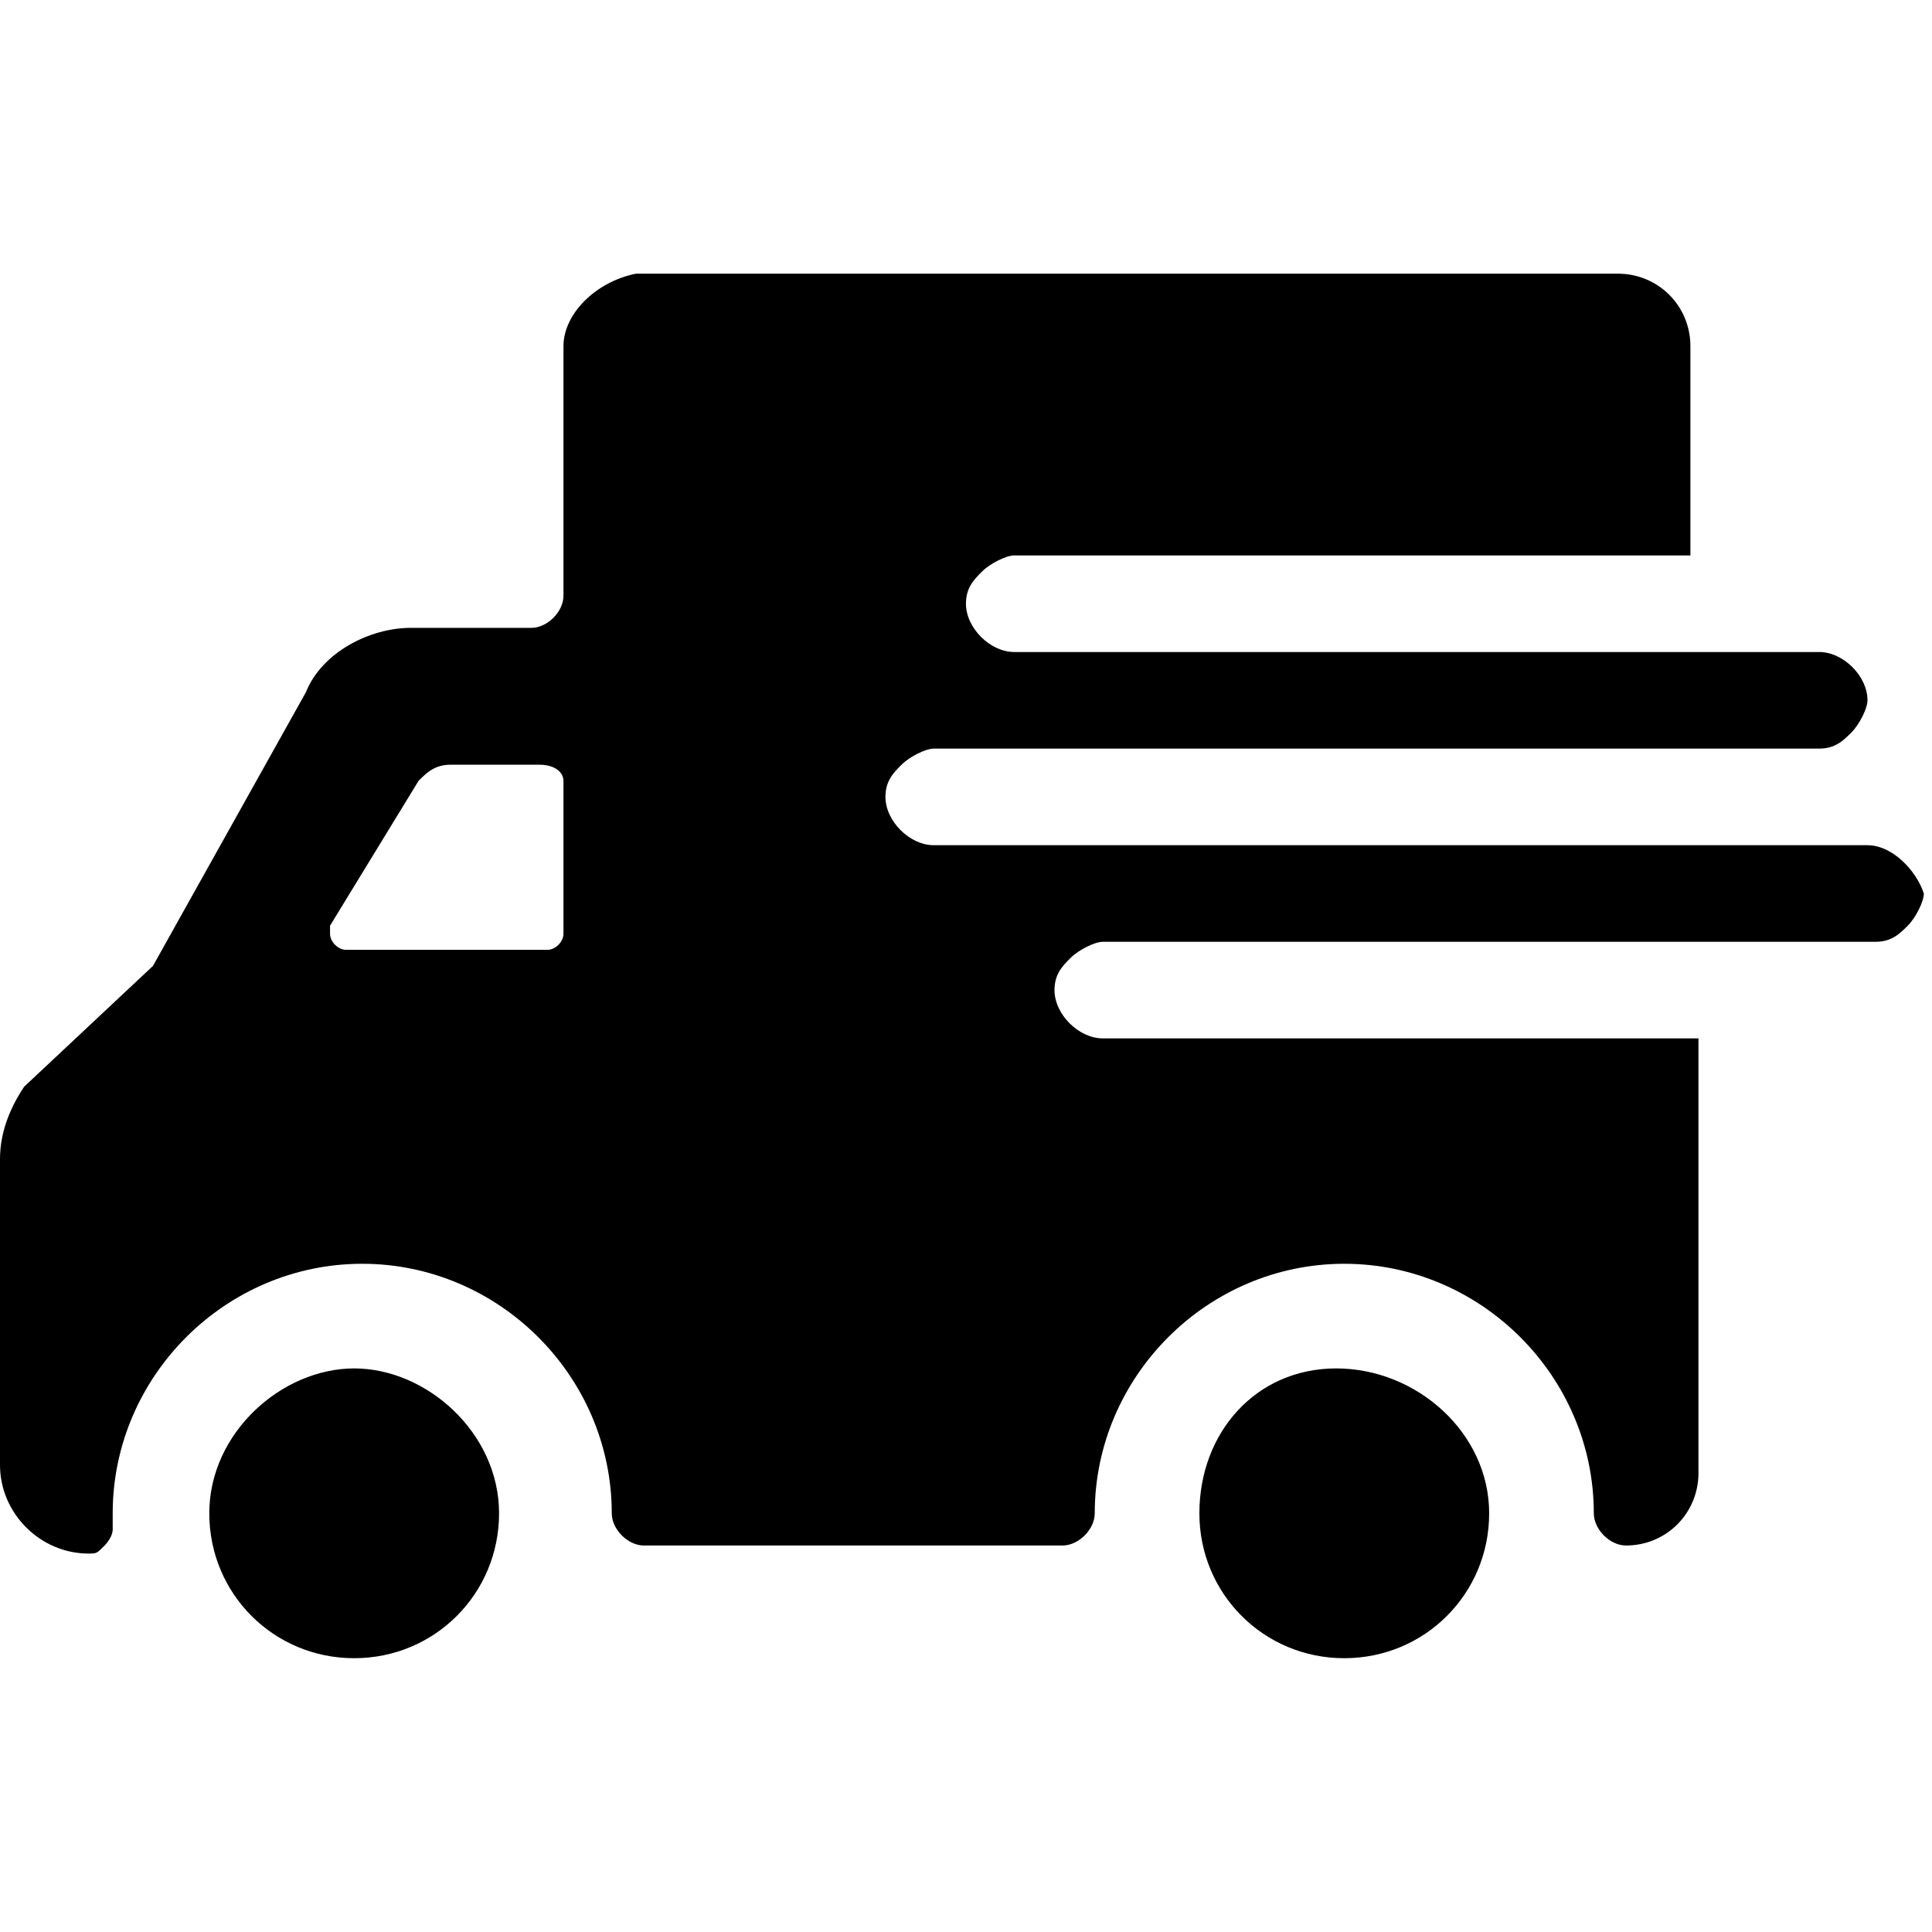 <?xml version="1.0" encoding="utf-8"?>
<!-- Generator: Adobe Illustrator 24.2.0, SVG Export Plug-In . SVG Version: 6.00 Build 0)  -->
<svg version="1.1" id="Lager_1" xmlns:svgjs="http://svgjs.com/svgjs"
	 xmlns="http://www.w3.org/2000/svg" xmlns:xlink="http://www.w3.org/1999/xlink" x="0px" y="0px" viewBox="0 0 140 140"
	 style="enable-background:new 0 0 140 140;" xml:space="preserve">
<g transform="matrix(5.833,0,0,5.833,0,0)">
	<path d="M2.6,18.8c0,1,0.8,1.8,1.8,1.8s1.8-0.8,1.8-1.8S5.3,17,4.4,17S2.6,17.8,2.6,18.8z"/>
	<path d="M23.2,10.5H11.6c-0.3,0-0.6-0.3-0.6-0.6c0-0.2,0.1-0.3,0.2-0.4s0.3-0.2,0.4-0.2h11c0.2,0,0.3-0.1,0.4-0.2
		c0.1-0.1,0.2-0.3,0.2-0.4c0-0.3-0.3-0.6-0.6-0.6h-10c-0.3,0-0.6-0.3-0.6-0.6c0-0.2,0.1-0.3,0.2-0.4c0.1-0.1,0.3-0.2,0.4-0.2H21V4.3
		c0-0.5-0.4-0.9-0.9-0.9H7.9C7.4,3.5,7,3.9,7,4.3v3.1c0,0.2-0.2,0.4-0.4,0.4H5.1C4.6,7.8,4,8.1,3.8,8.6L1.9,12l-1.6,1.5
		C0.1,13.8,0,14.1,0,14.4v3.8c0,0.6,0.5,1.1,1.1,1.1c0.1,0,0.1,0,0.2-0.1c0,0,0.1-0.1,0.1-0.2c0-0.1,0-0.1,0-0.2
		c0-1.7,1.4-3.1,3.1-3.1c1.7,0,3.1,1.4,3.1,3.1c0,0.2,0.2,0.4,0.4,0.4h5.2c0.2,0,0.4-0.2,0.4-0.4c0-1.7,1.4-3.1,3.1-3.1
		s3.1,1.4,3.1,3.1c0,0.2,0.2,0.4,0.4,0.4c0.5,0,0.9-0.4,0.9-0.9v-5.4h-7.4c-0.3,0-0.6-0.3-0.6-0.6c0-0.2,0.1-0.3,0.2-0.4
		c0.1-0.1,0.3-0.2,0.4-0.2h9.6c0.2,0,0.3-0.1,0.4-0.2c0.1-0.1,0.2-0.3,0.2-0.4C23.8,10.8,23.5,10.5,23.2,10.5z M6.8,11.8H4.3
		c-0.1,0-0.2-0.1-0.2-0.2c0,0,0-0.1,0-0.1l1.1-1.8c0.1-0.1,0.2-0.2,0.4-0.2h1.1C6.9,9.5,7,9.6,7,9.7l0,1.9C7,11.7,6.9,11.8,6.8,11.8
		z"/>
	<path d="M14.9,18.8c0,1,0.8,1.8,1.8,1.8s1.8-0.8,1.8-1.8S17.6,17,16.6,17S14.9,17.8,14.9,18.8z"/>
</g>
</svg>
